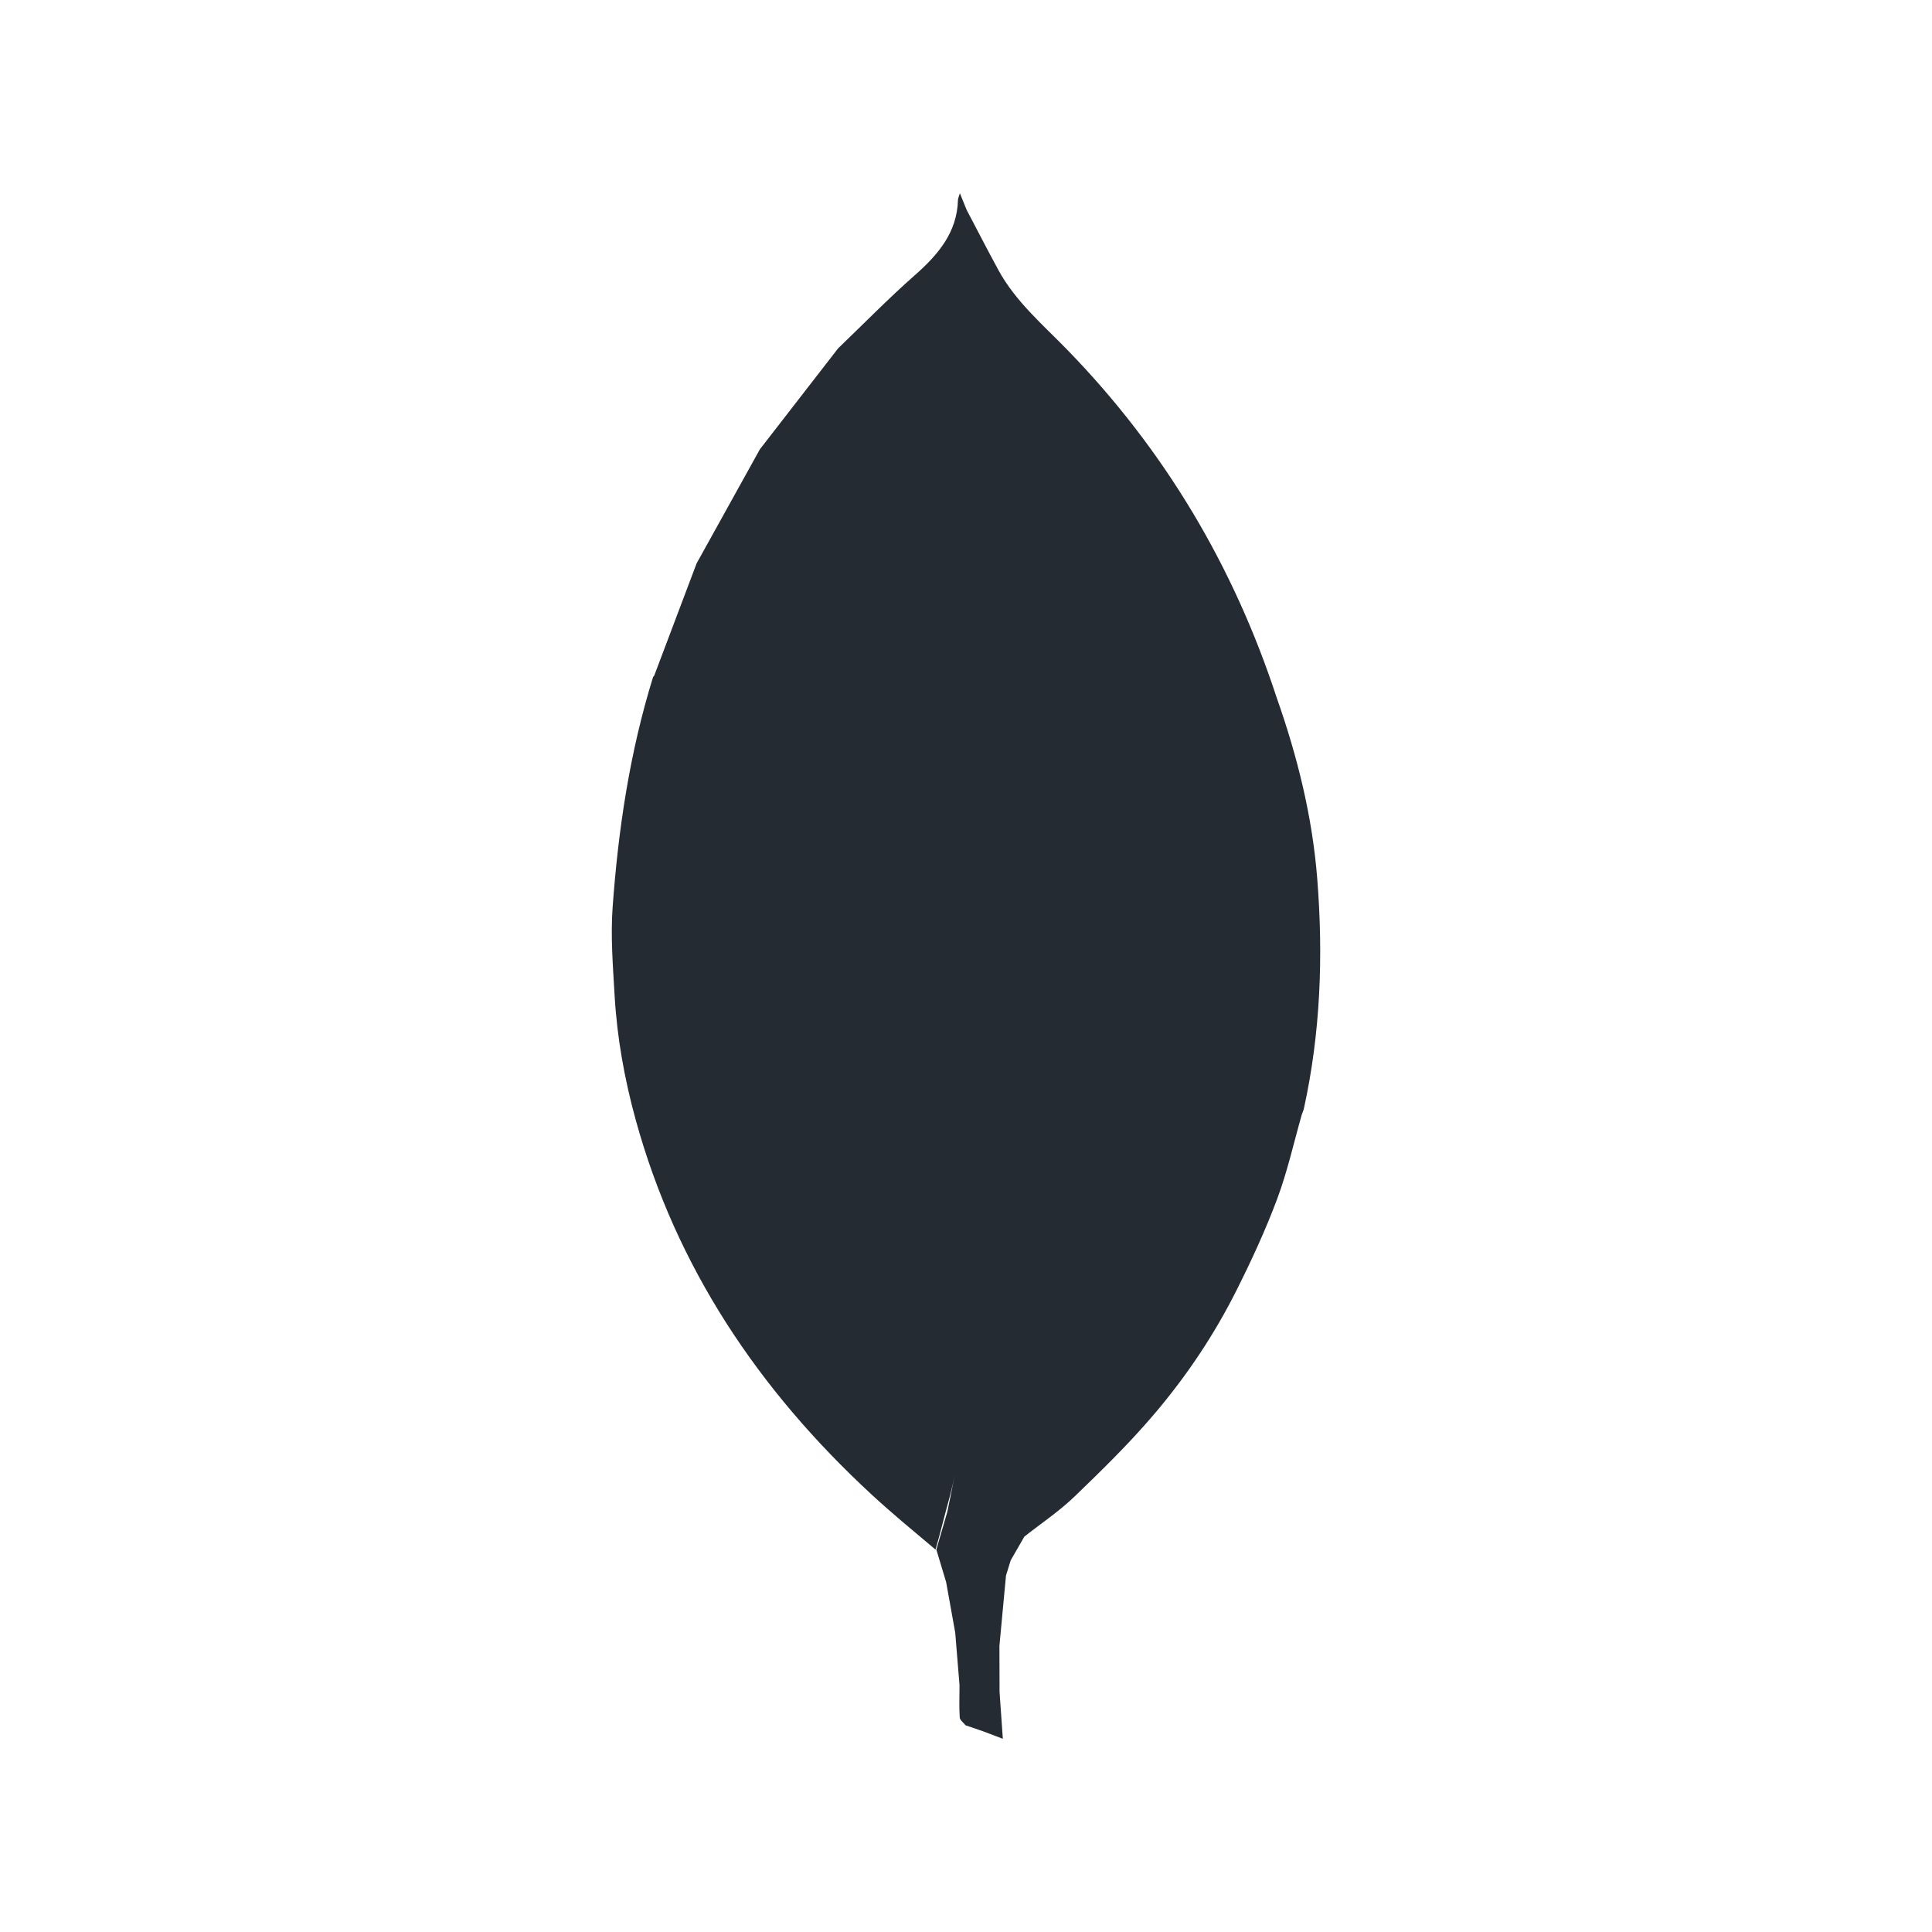 <svg width="60" height="60" viewBox="0 0 60 60" fill="none" xmlns="http://www.w3.org/2000/svg">
<g clip-path="url(#clip0_672_9)">
<path d="M40.908 27.288C40.755 25.354 40.292 23.489 39.647 21.662C38.311 17.583 36.168 13.973 33.148 10.866C32.385 10.081 31.536 9.361 31.004 8.383C30.667 7.764 30.346 7.137 30.018 6.514L29.81 6C29.775 6.118 29.753 6.16 29.751 6.202C29.725 7.218 29.137 7.908 28.406 8.551C27.584 9.275 26.819 10.06 26.028 10.819C25.218 11.864 24.408 12.909 23.599 13.953C22.943 15.134 22.288 16.315 21.634 17.496L20.32 20.975L20.281 21.029C19.558 23.358 19.201 25.752 19.026 28.17C18.96 29.079 19.035 30.001 19.087 30.915C19.162 32.221 19.393 33.505 19.74 34.769C21.001 39.36 23.56 43.168 27.057 46.404C27.707 47.005 28.375 47.552 29.053 48.124C29.169 47.734 29.262 47.344 29.367 46.955C29.473 46.567 29.579 46.181 29.651 45.792C29.579 46.181 29.499 46.567 29.419 46.955L29.079 48.124L29.383 49.133L29.665 50.702L29.799 52.338C29.798 52.67 29.784 53.003 29.805 53.335C29.809 53.42 29.923 53.498 29.986 53.58L30.553 53.775L31.144 54L31.042 52.545L31.038 51.113L31.242 48.931L31.389 48.456L31.812 47.721C32.334 47.309 32.895 46.935 33.37 46.477C34.231 45.648 35.089 44.808 35.859 43.9C36.859 42.722 37.718 41.437 38.408 40.058C38.87 39.136 39.305 38.195 39.665 37.231C39.982 36.382 40.179 35.489 40.428 34.615C40.451 34.553 40.48 34.491 40.494 34.426C41.011 32.068 41.098 29.686 40.908 27.288ZM31.191 47.222L30.86 46.51L31.191 47.222L31.678 47.63L31.191 47.222Z" fill="#252B33"/>
</g>
<defs>
<clipPath id="clip0_672_9">
<rect width="22" height="48" fill="white" transform="translate(19 6)"/>
</clipPath>
</defs>
</svg>
